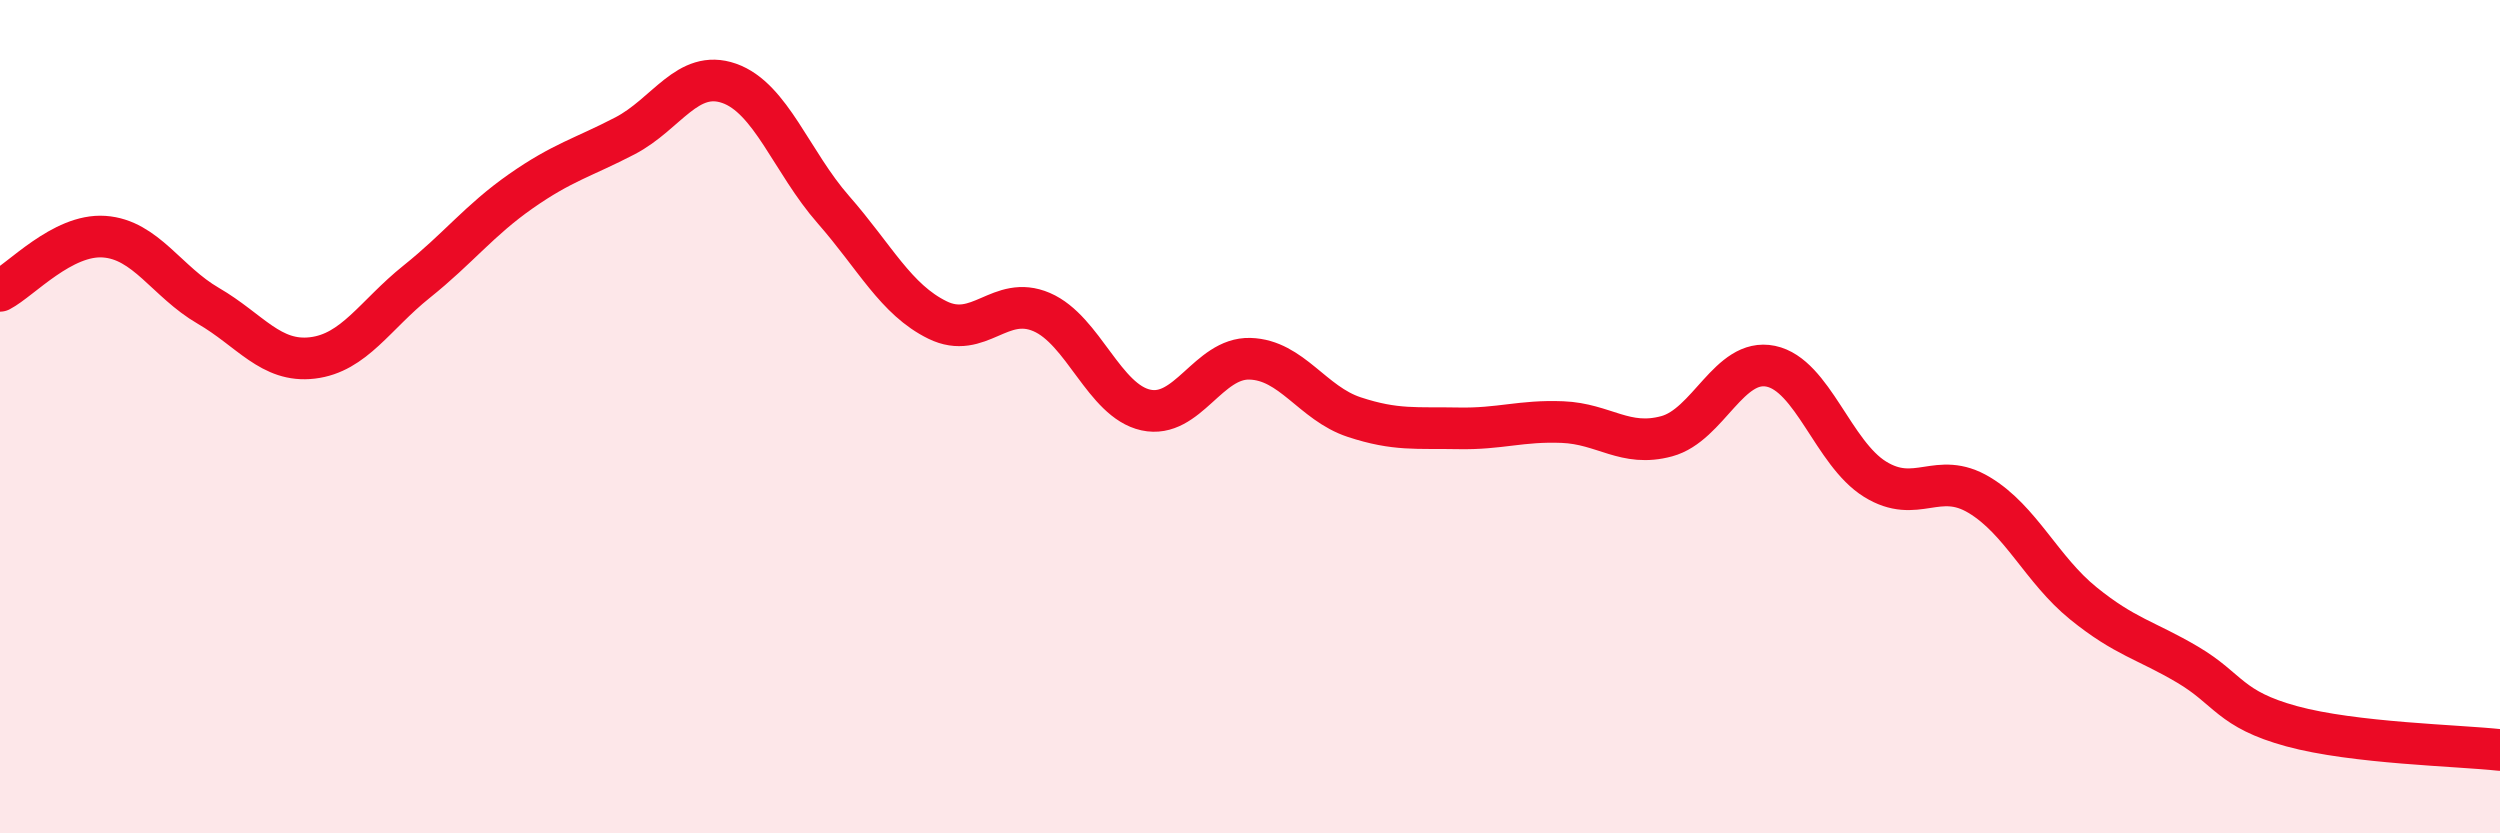 
    <svg width="60" height="20" viewBox="0 0 60 20" xmlns="http://www.w3.org/2000/svg">
      <path
        d="M 0,6.98 C 0.5,6.72 1.5,5.61 2.5,5.68 C 3.5,5.75 4,6.76 5,7.34 C 6,7.92 6.5,8.71 7.5,8.59 C 8.5,8.47 9,7.56 10,6.76 C 11,5.96 11.5,5.29 12.5,4.59 C 13.5,3.89 14,3.78 15,3.26 C 16,2.74 16.5,1.65 17.5,2 C 18.5,2.35 19,3.89 20,5.03 C 21,6.17 21.5,7.19 22.5,7.68 C 23.5,8.17 24,7.06 25,7.49 C 26,7.92 26.5,9.62 27.5,9.84 C 28.5,10.06 29,8.58 30,8.61 C 31,8.64 31.5,9.68 32.5,10.01 C 33.5,10.34 34,10.26 35,10.28 C 36,10.3 36.5,10.09 37.5,10.13 C 38.5,10.17 39,10.74 40,10.47 C 41,10.2 41.5,8.58 42.5,8.79 C 43.5,9 44,10.88 45,11.5 C 46,12.12 46.5,11.28 47.5,11.88 C 48.5,12.48 49,13.67 50,14.48 C 51,15.29 51.5,15.36 52.5,15.95 C 53.5,16.54 53.5,17.02 55,17.43 C 56.5,17.84 59,17.89 60,18L60 20L0 20Z"
        fill="#EB0A25"
        opacity="0.1"
        stroke-linecap="round"
        stroke-linejoin="round"
      />
      <path
        d="M 0,6.98 C 0.5,6.72 1.5,5.61 2.5,5.68 C 3.5,5.75 4,6.76 5,7.34 C 6,7.92 6.5,8.71 7.5,8.59 C 8.5,8.47 9,7.56 10,6.76 C 11,5.96 11.5,5.29 12.5,4.59 C 13.5,3.89 14,3.78 15,3.26 C 16,2.74 16.5,1.65 17.5,2 C 18.5,2.35 19,3.89 20,5.03 C 21,6.17 21.5,7.19 22.5,7.68 C 23.5,8.17 24,7.06 25,7.49 C 26,7.92 26.5,9.62 27.5,9.84 C 28.5,10.06 29,8.58 30,8.61 C 31,8.64 31.5,9.68 32.5,10.01 C 33.5,10.34 34,10.26 35,10.28 C 36,10.3 36.5,10.09 37.5,10.13 C 38.5,10.17 39,10.74 40,10.47 C 41,10.2 41.5,8.58 42.5,8.79 C 43.5,9 44,10.88 45,11.5 C 46,12.12 46.5,11.28 47.5,11.88 C 48.5,12.48 49,13.67 50,14.48 C 51,15.29 51.5,15.36 52.5,15.95 C 53.5,16.54 53.5,17.02 55,17.43 C 56.5,17.84 59,17.89 60,18"
        stroke="#EB0A25"
        stroke-width="1"
        fill="none"
        stroke-linecap="round"
        stroke-linejoin="round"
      />
    </svg>
  